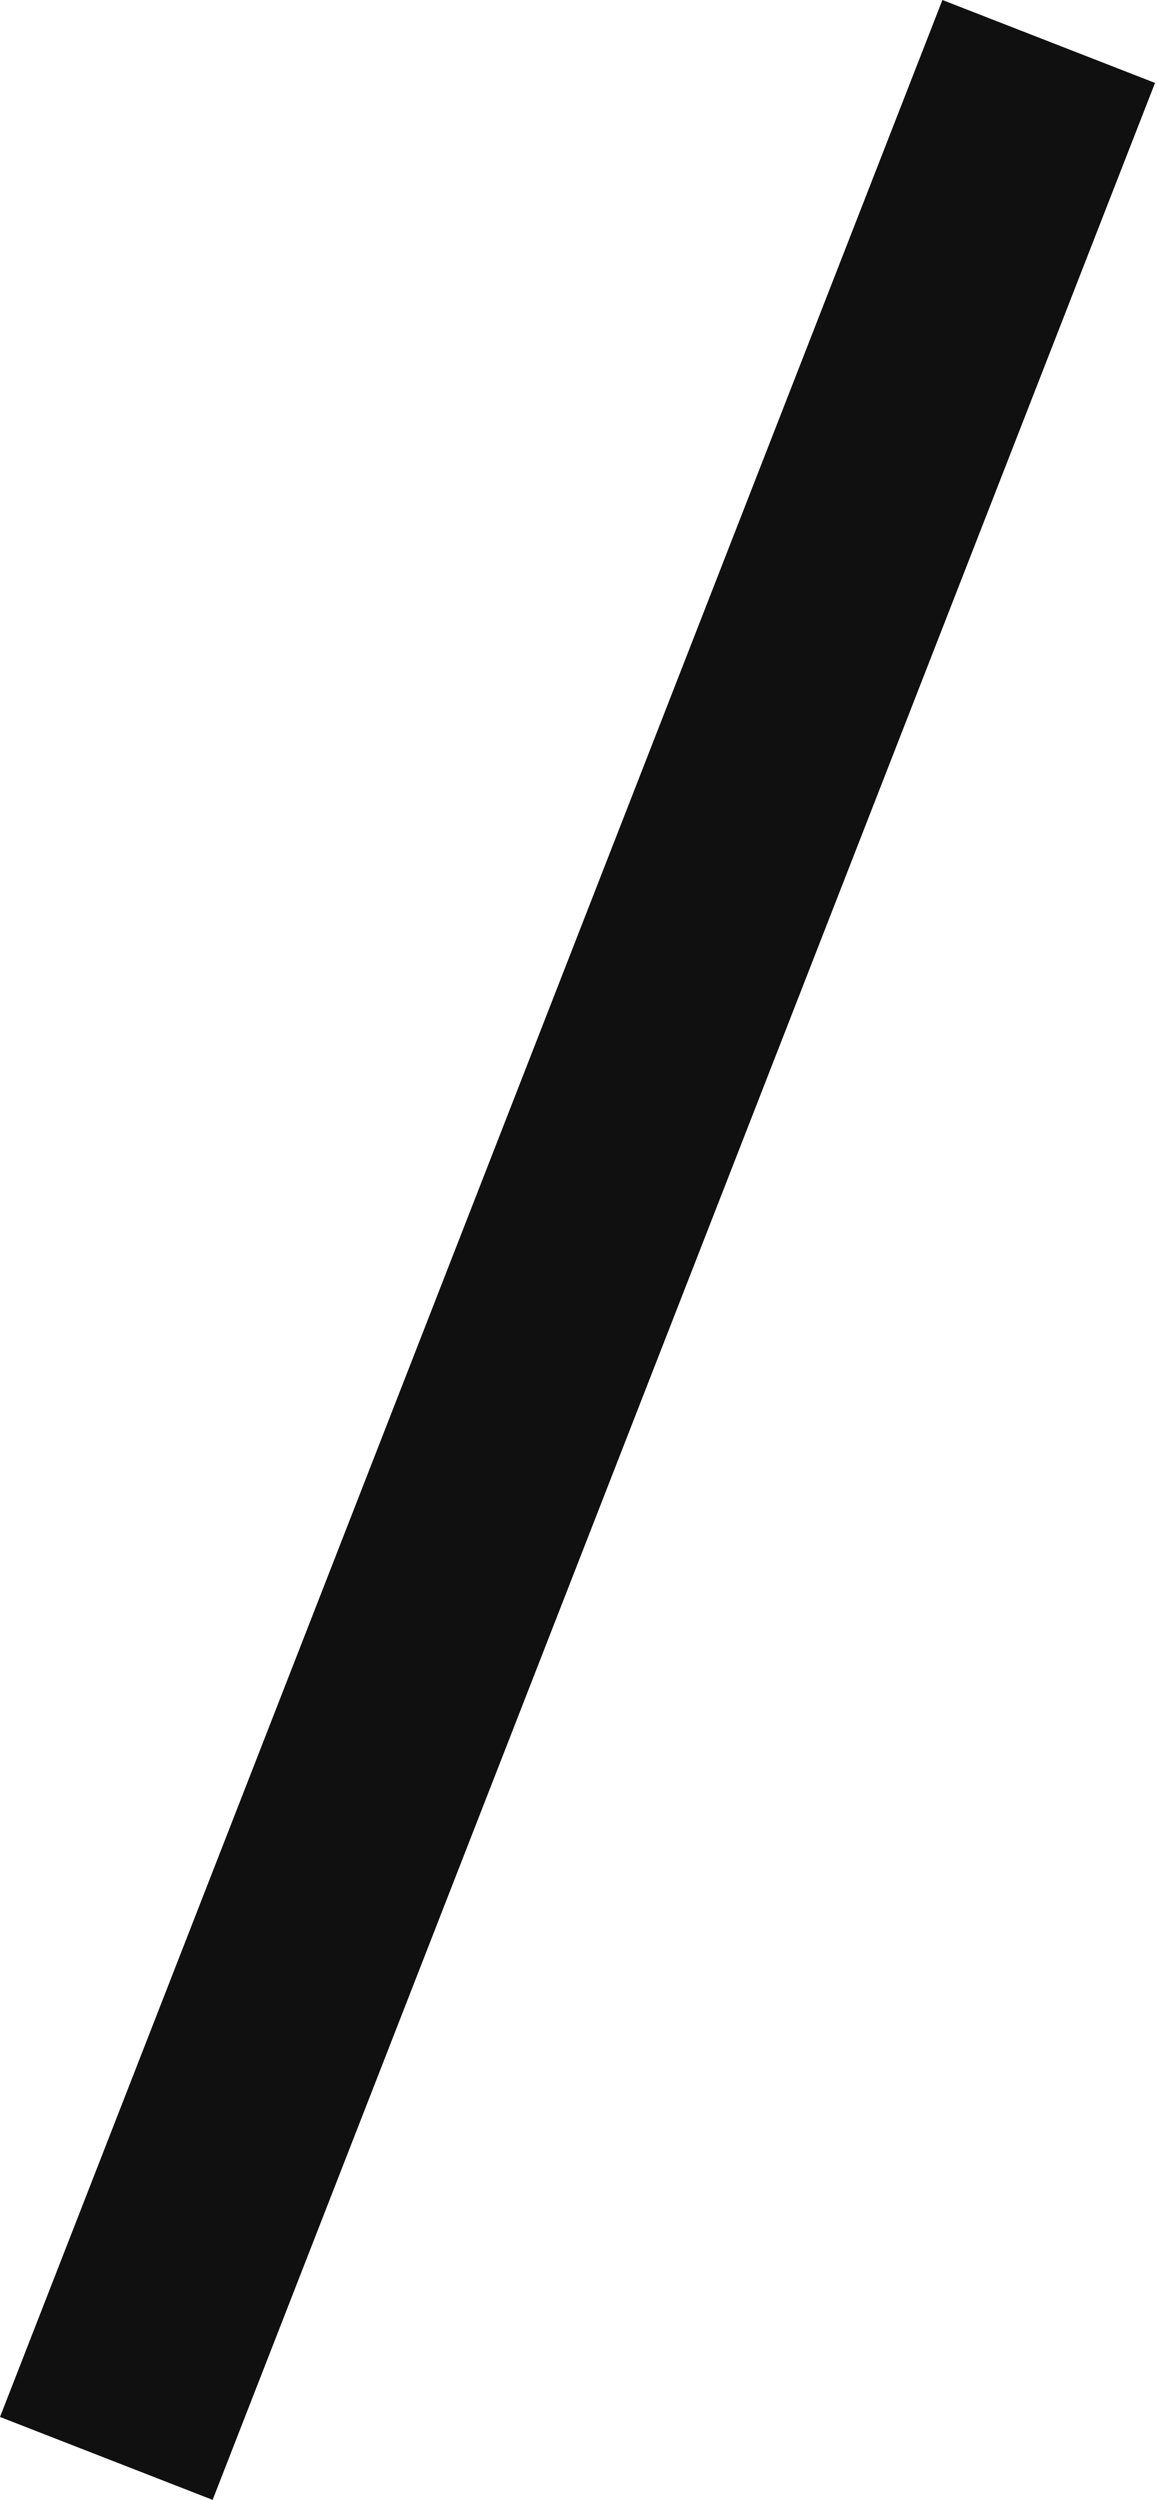 <?xml version="1.0" encoding="UTF-8"?> <svg xmlns="http://www.w3.org/2000/svg" width="44" height="95" viewBox="0 0 44 95" fill="none"> <path d="M43.925 3.151L35.839 0L-4.76206e-05 91.849L8.086 95L43.925 3.151Z" fill="#101011"></path> </svg> 